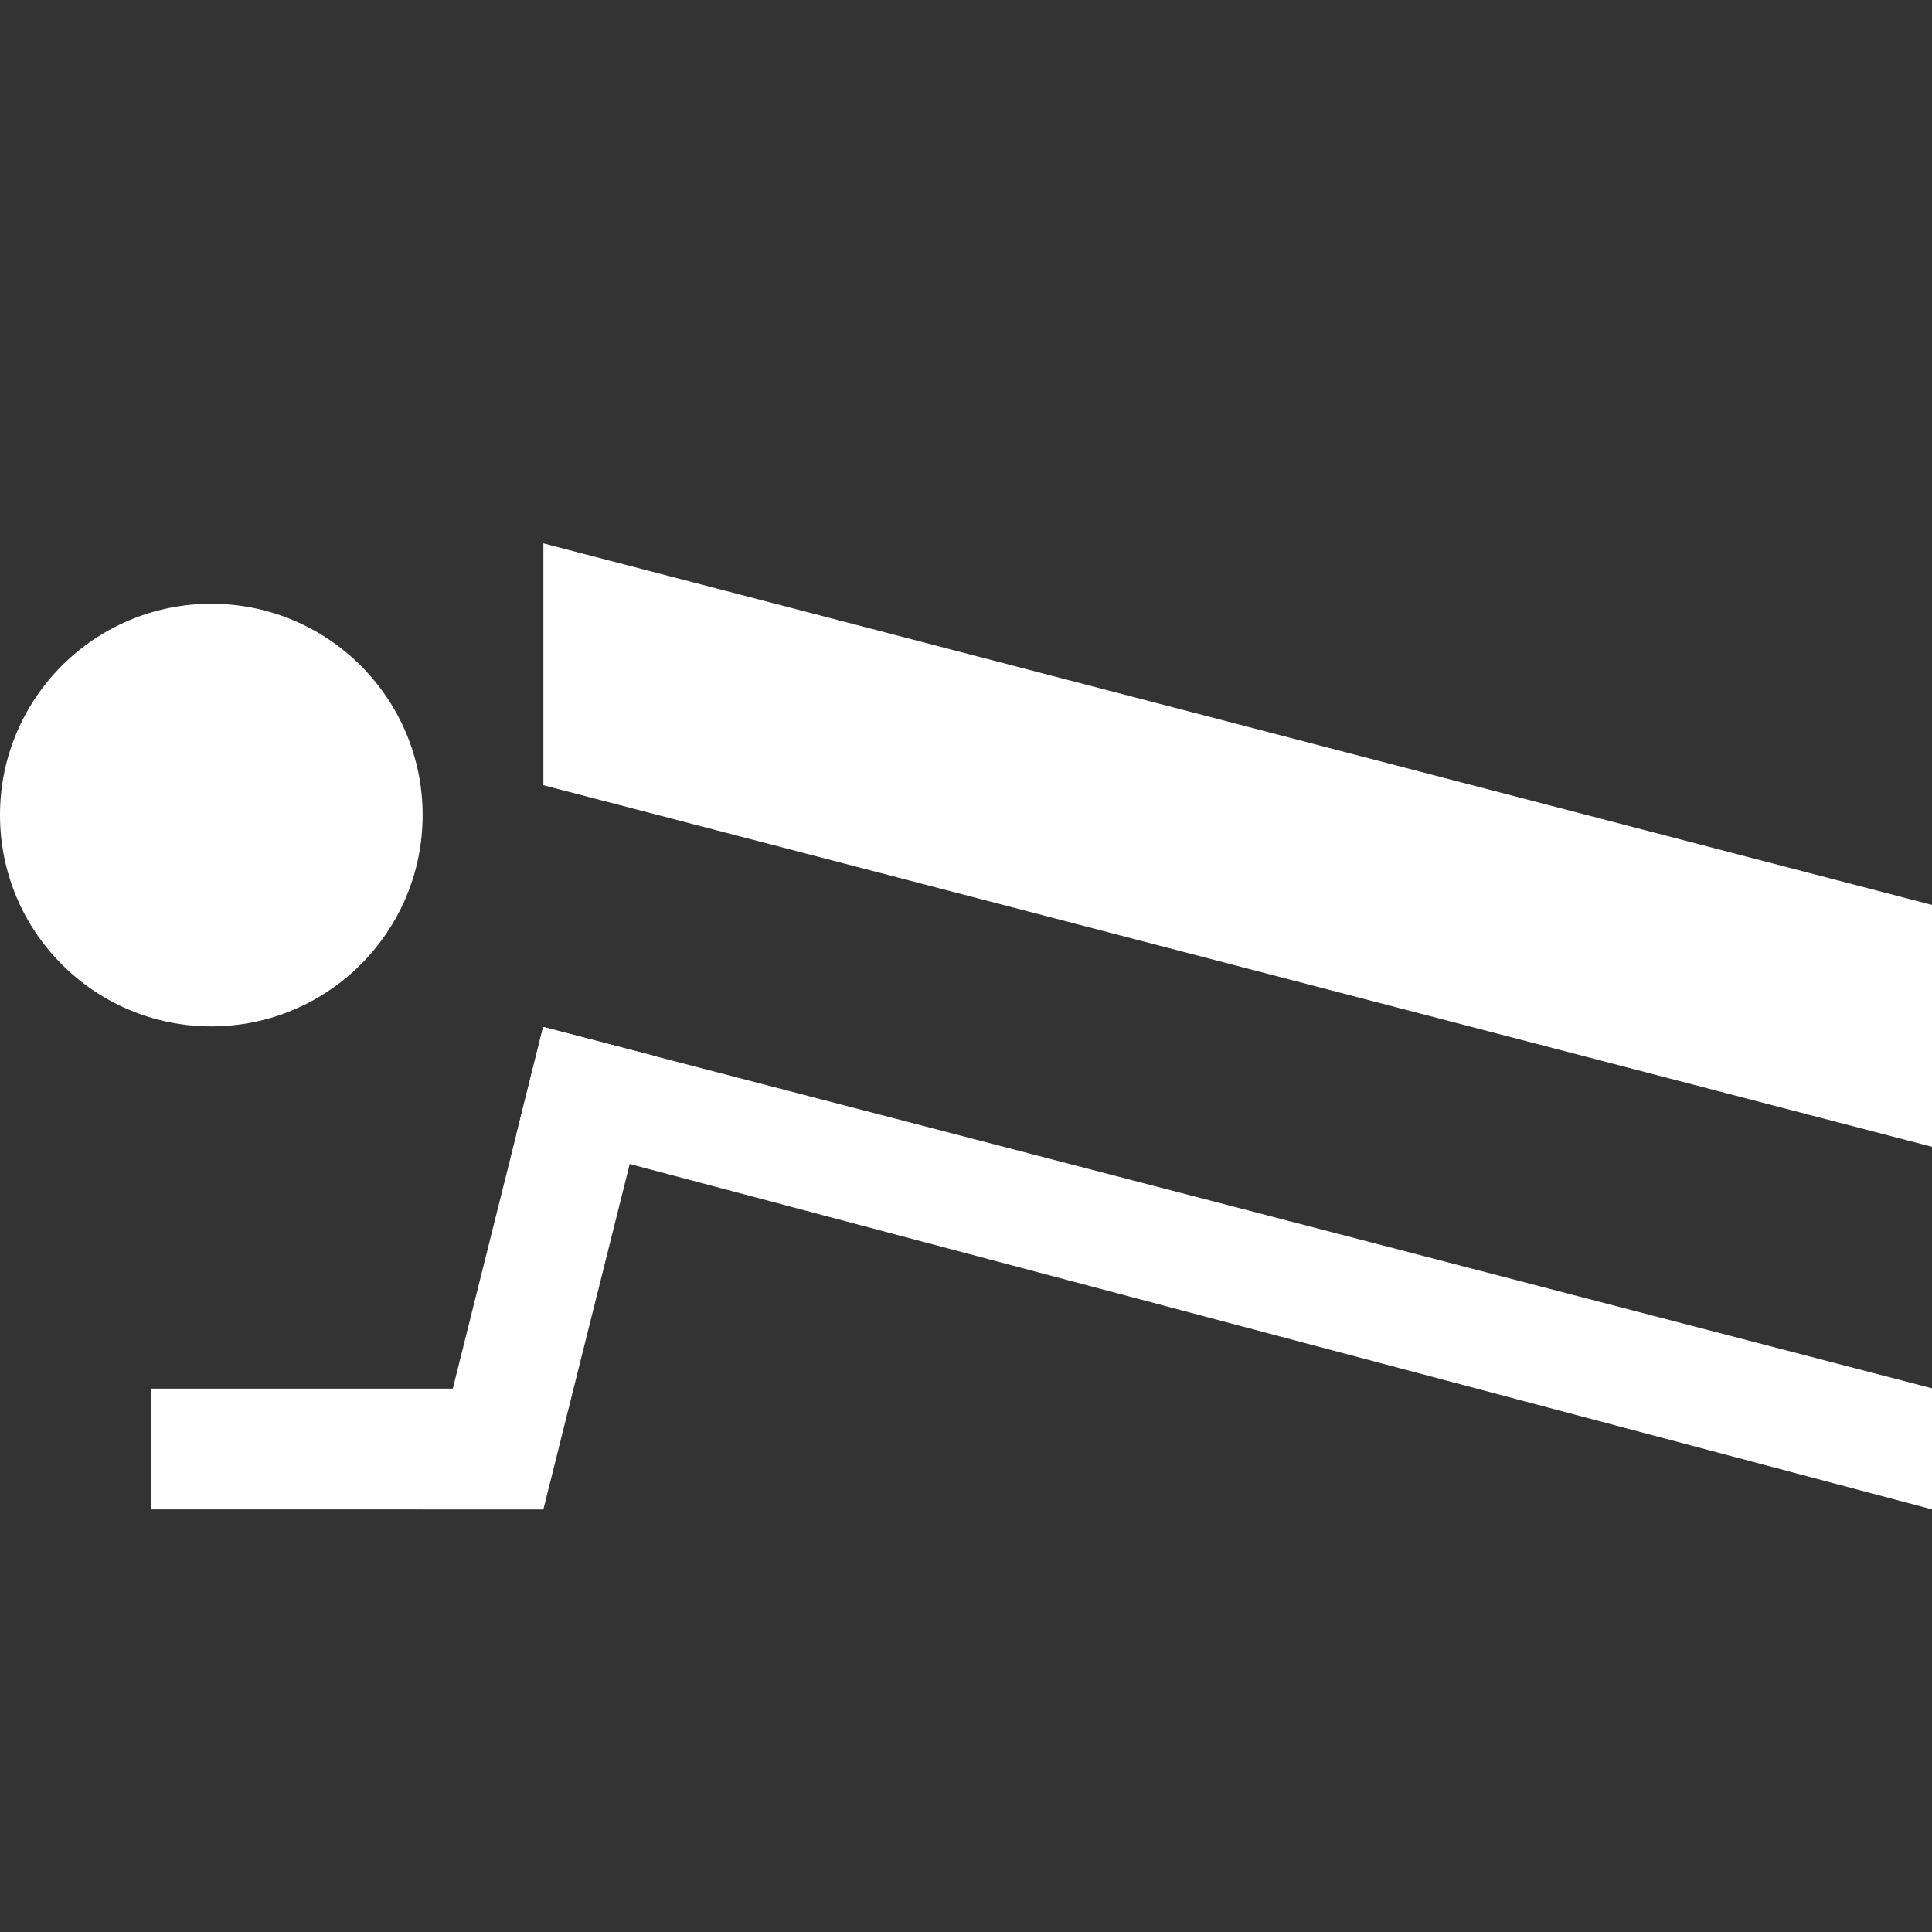 <svg width="64" height="64" viewBox="0 0 64 64" fill="none" xmlns="http://www.w3.org/2000/svg">
<rect x="0" y="0" width="64" height="64" fill="#333333" stroke="none"/>
<path d="M21.75 34.999L20.86 38.559L18 49.999H14L17.11 37.559L17.99 34.029L18 34.02L21.75 34.999Z" fill="white"/>
<path d="M64 45.989V49.999L20.86 38.559L17.11 37.559L17.99 34.029L18 34.02L21.75 34.999L64 45.989Z" fill="white"/>
<path d="M64 29.977V37.989L18 26.011V18L64 29.977Z" fill="white"/>
<path d="M7 34C10.866 34 14 30.866 14 27C14 23.134 10.866 20 7 20C3.134 20 0 23.134 0 27C0 30.866 3.134 34 7 34Z" fill="white"/>
<path d="M18 46H5V50H18V46Z" fill="white"/>
</svg>
